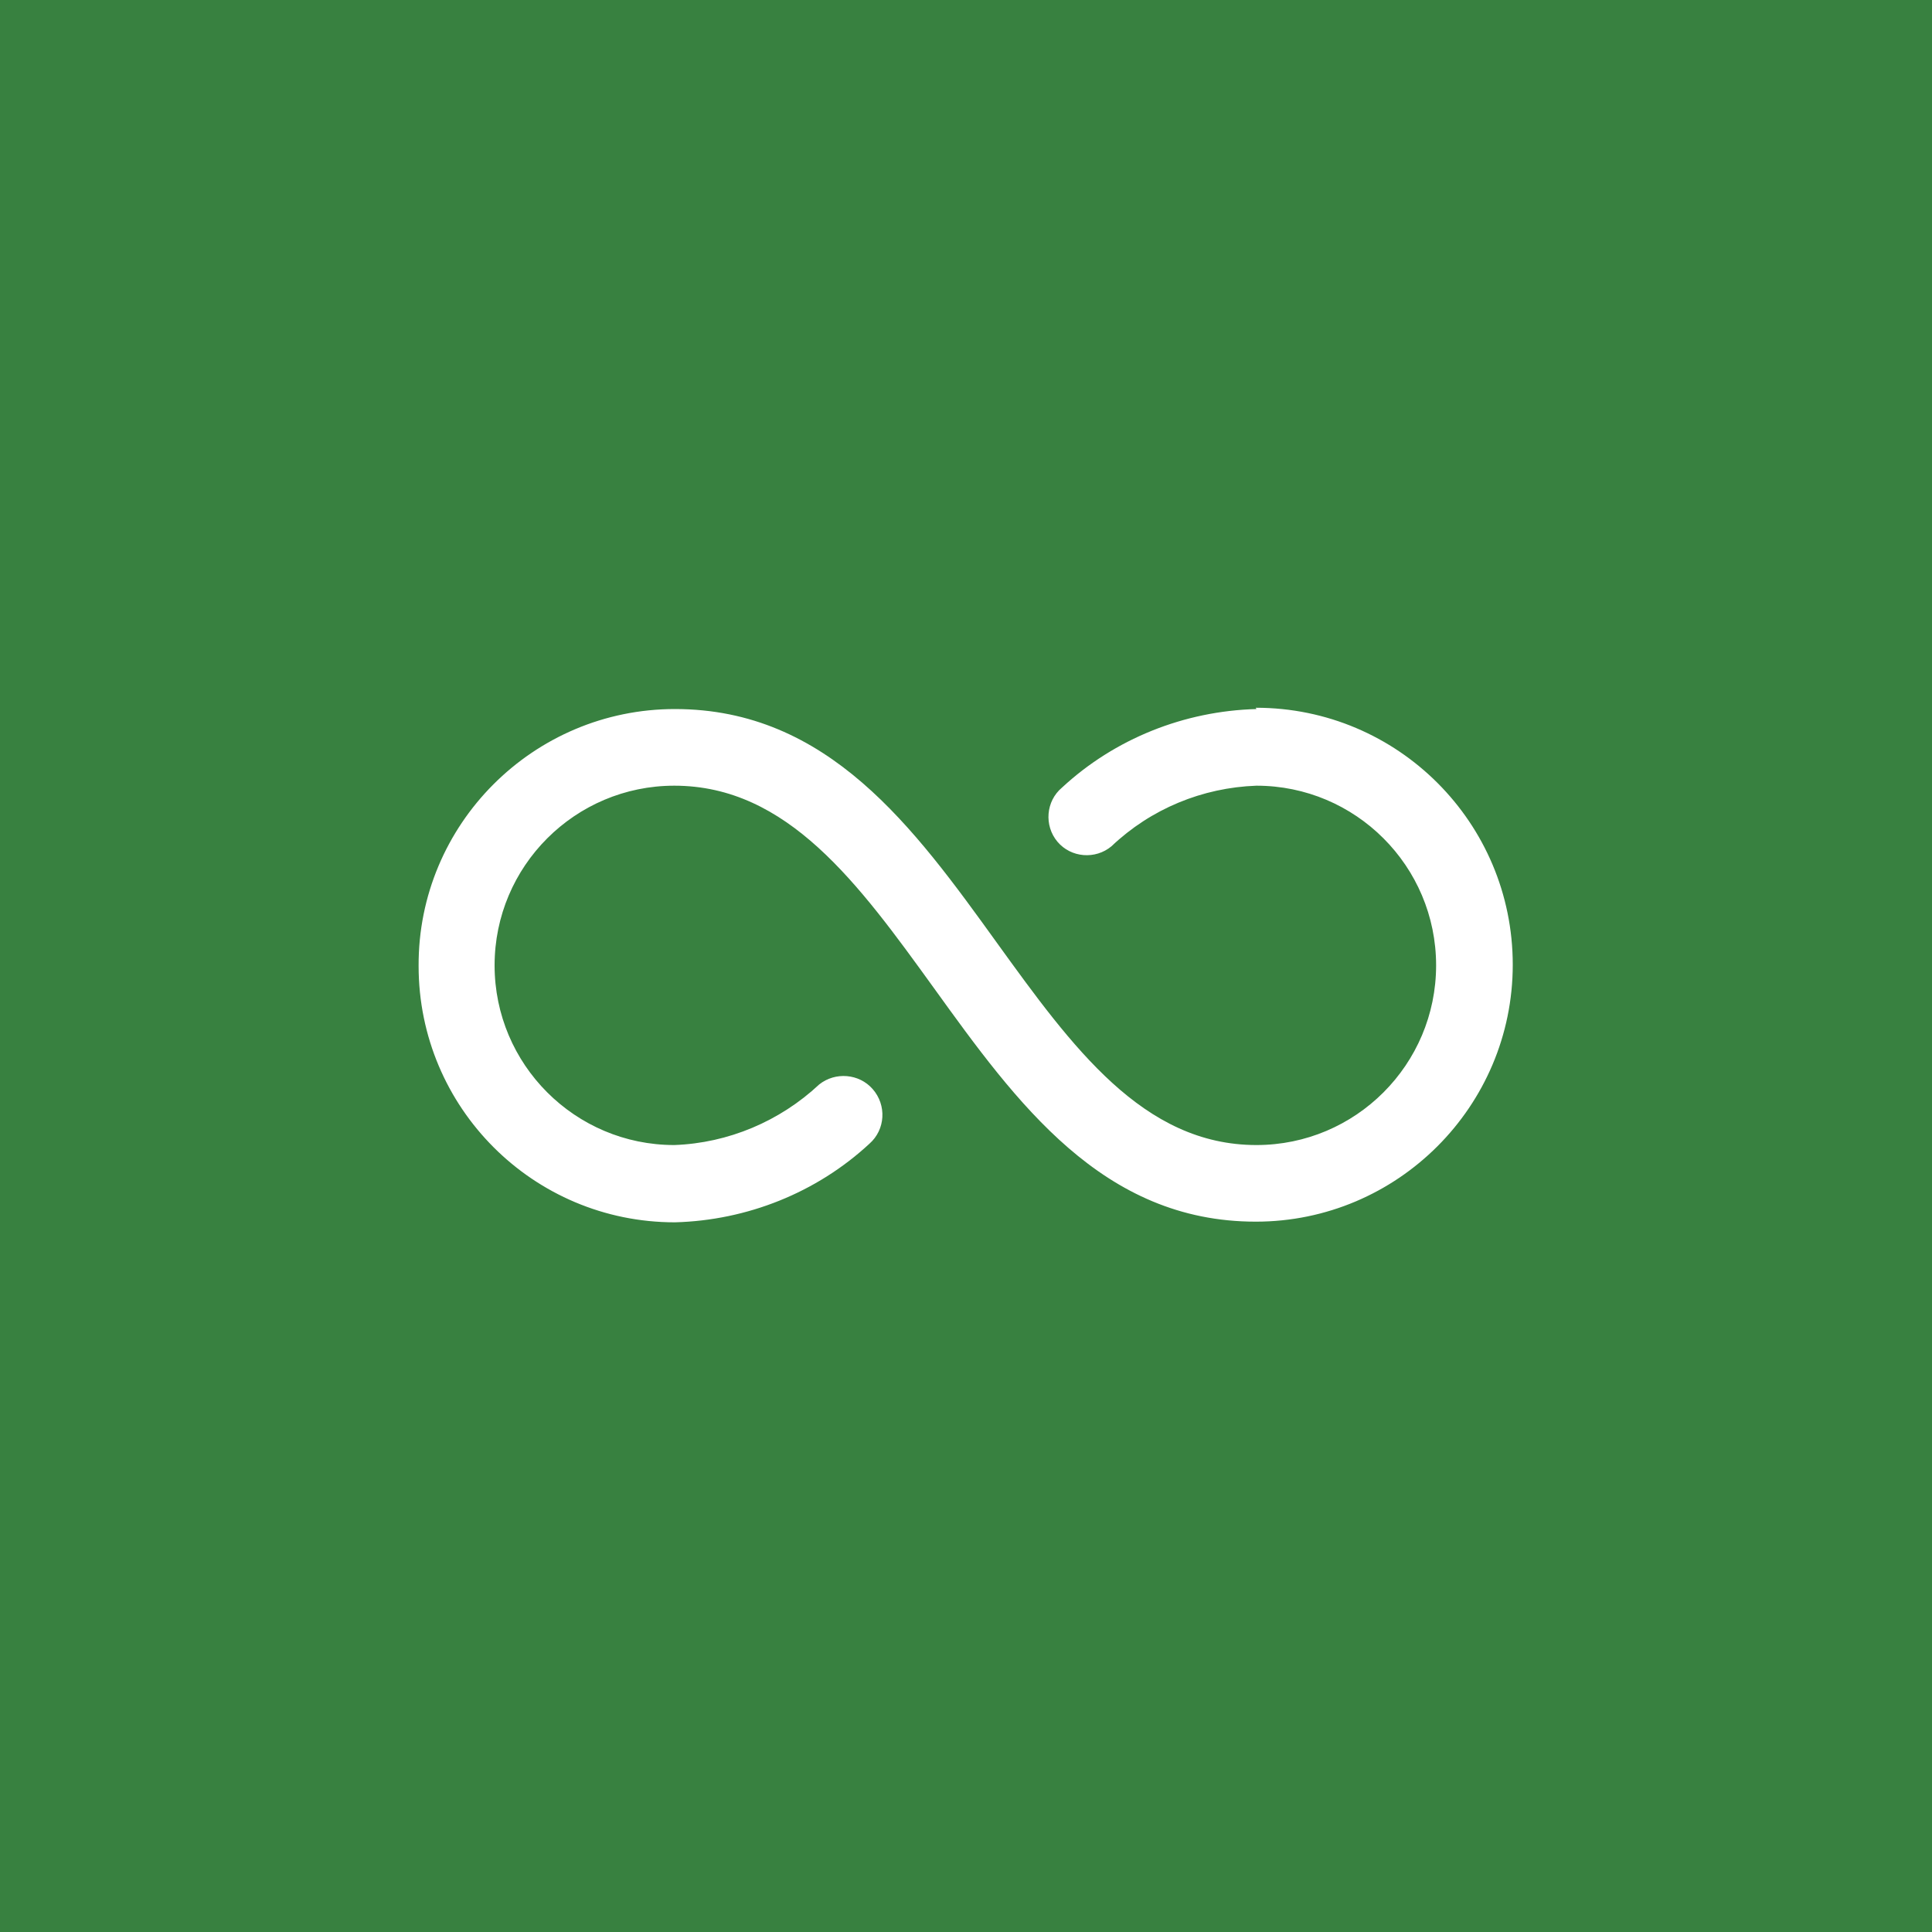 <svg width="64" height="64" viewBox="0 0 64 64" fill="none" xmlns="http://www.w3.org/2000/svg">
<rect width="64" height="64" fill="#388140"/>
<path d="M41.621 23.488C39.232 23.552 36.928 24.469 35.179 26.091C34.645 26.539 34.581 27.349 35.029 27.883C35.477 28.416 36.288 28.48 36.821 28.032C38.123 26.795 39.829 26.091 41.621 26.027C44.907 26.027 47.573 28.693 47.573 31.979C47.573 35.264 44.907 37.931 41.621 37.931C37.867 37.931 35.52 34.688 33.024 31.232C30.272 27.413 27.435 23.488 22.357 23.488C17.664 23.488 13.845 27.307 13.867 32C13.867 36.693 17.664 40.491 22.357 40.491C24.747 40.427 27.051 39.509 28.8 37.888C29.333 37.419 29.376 36.608 28.907 36.075C28.459 35.563 27.669 35.499 27.136 35.925C25.835 37.141 24.128 37.867 22.336 37.931C19.051 37.931 16.384 35.264 16.384 31.979C16.384 28.693 19.051 26.027 22.336 26.027C26.091 26.027 28.437 29.269 30.933 32.725C33.685 36.544 36.523 40.469 41.6 40.469C46.293 40.469 50.112 36.651 50.112 31.957C50.112 27.264 46.315 23.445 41.6 23.445" fill="white"/>
</svg>
